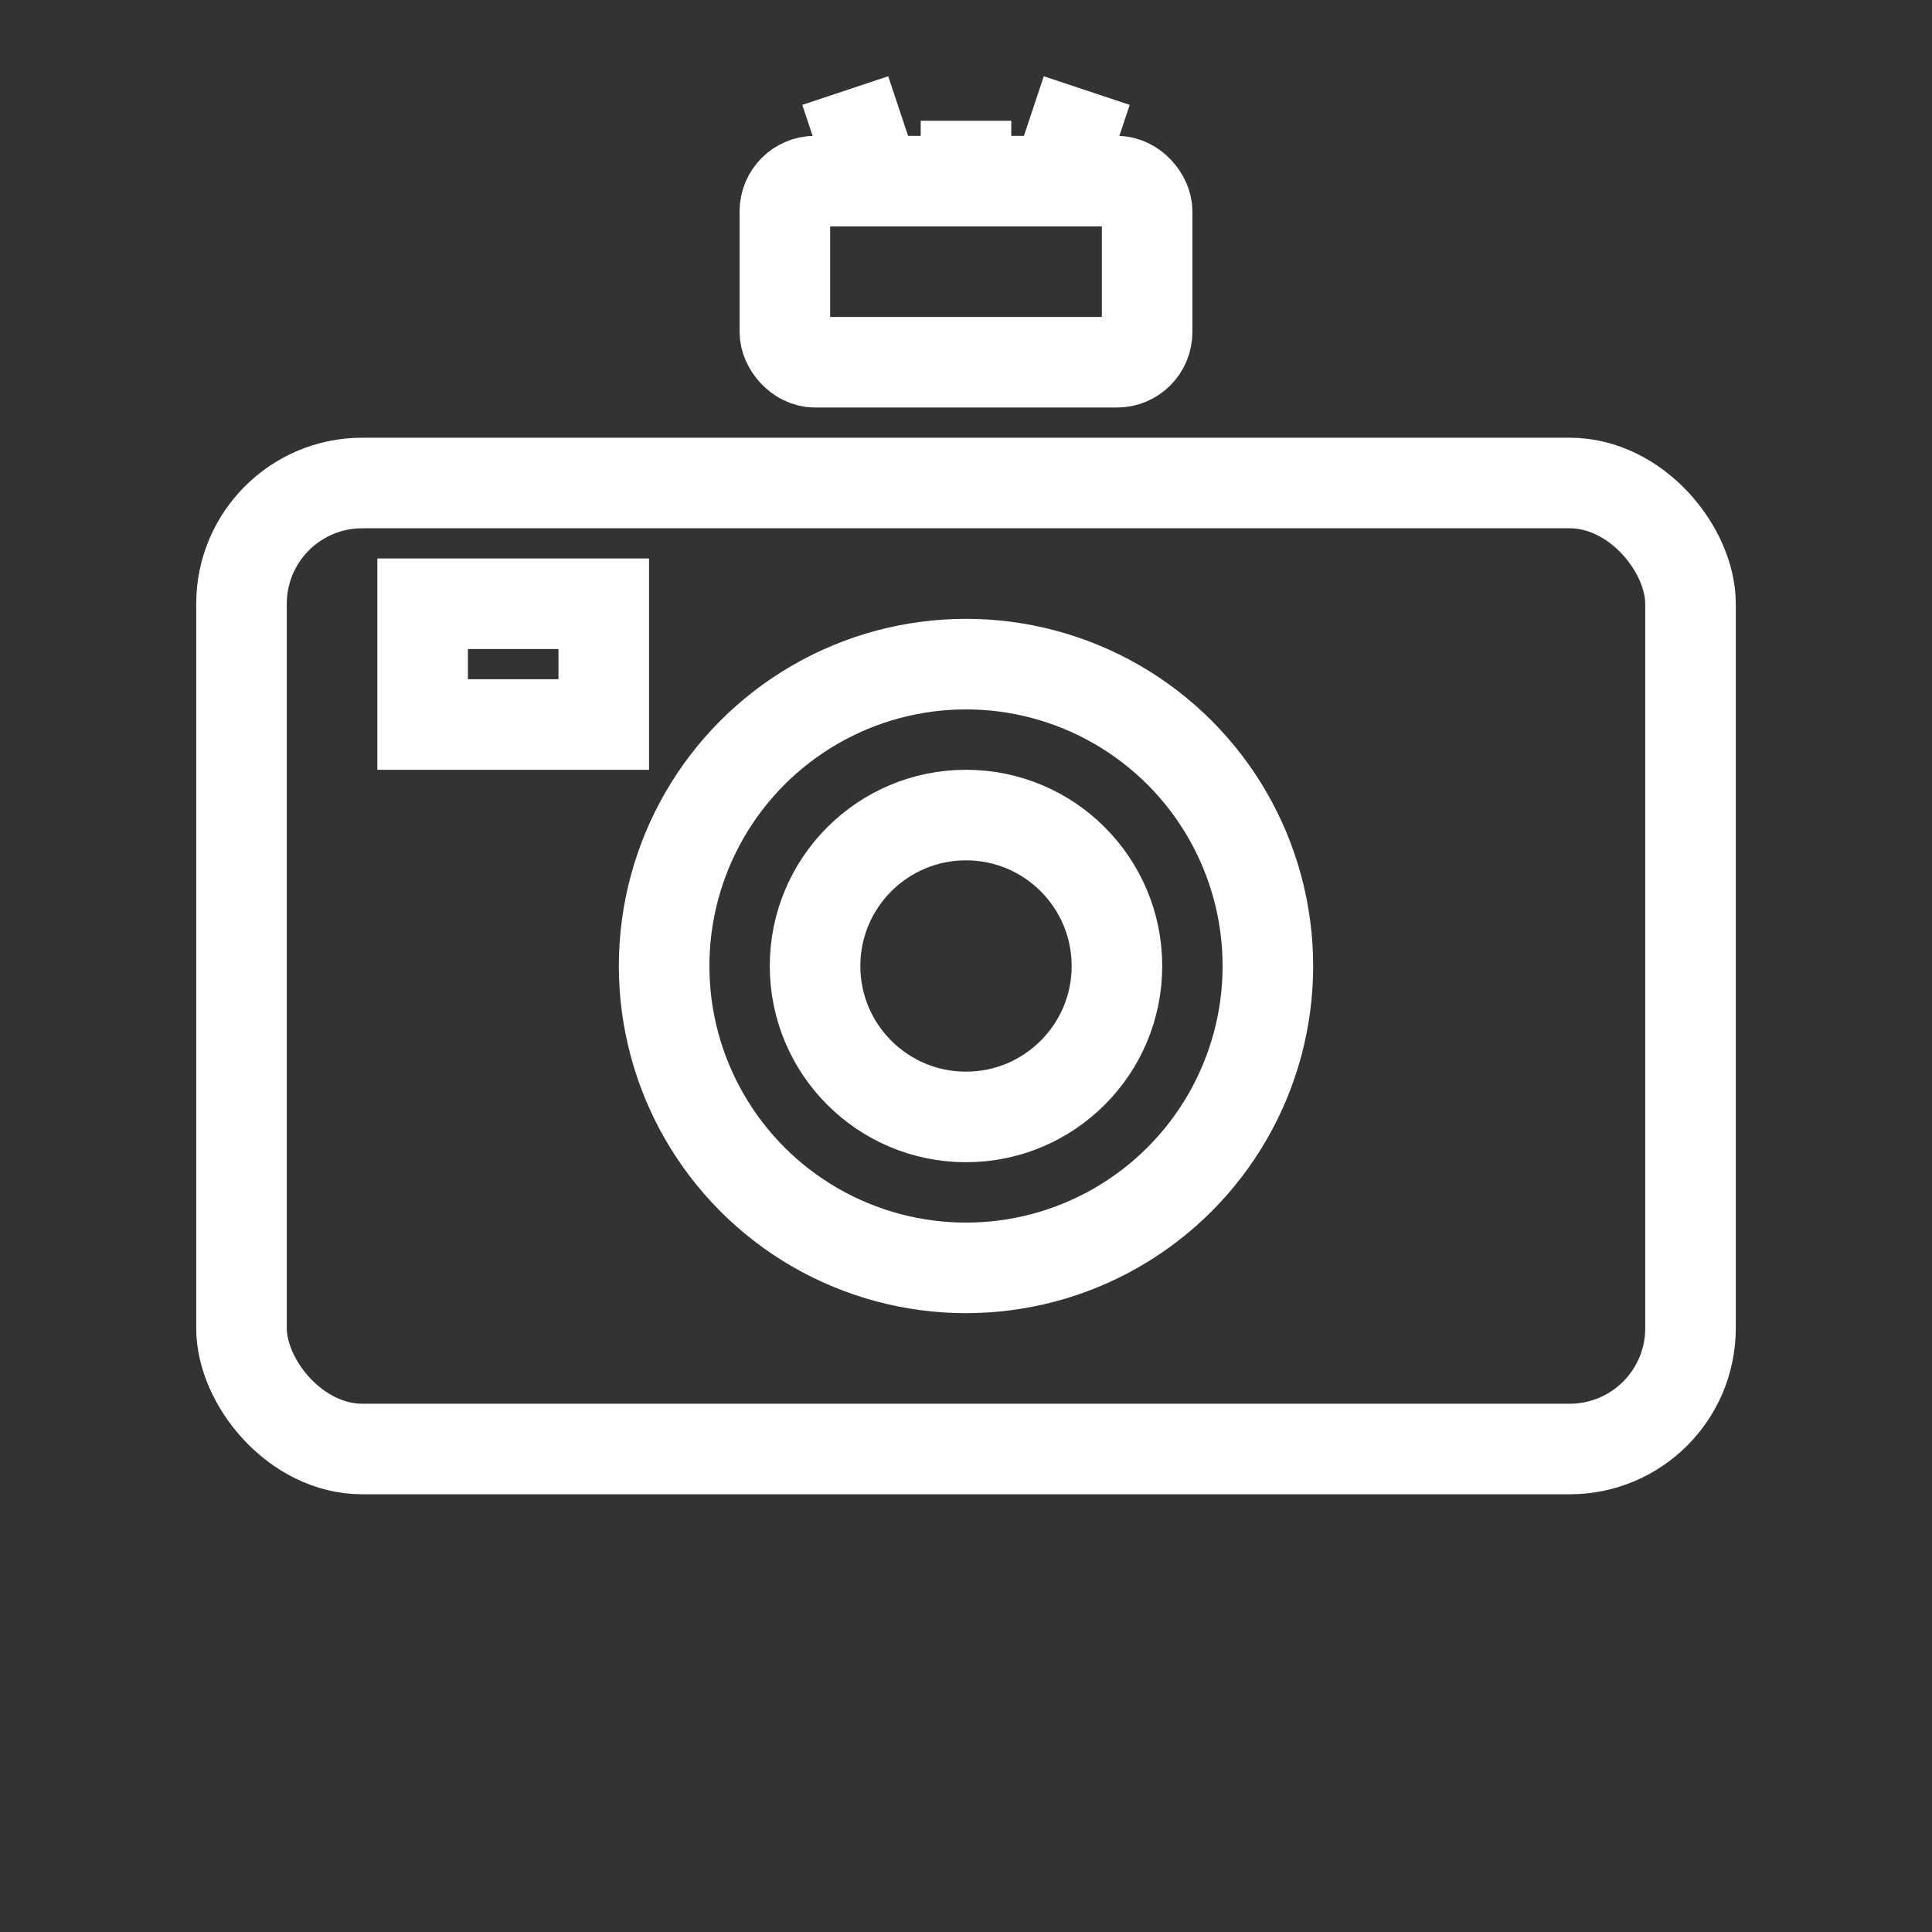 <svg width="200" height="200" viewBox="0 0 64 64" xmlns="http://www.w3.org/2000/svg">
  <rect x="0" y="0" width="64" height="64" fill="#333333" stroke="none"/>
  <!-- Корпус камеры -->
  <rect x="8" y="16" width="48" height="32" rx="4" ry="4" fill="none" stroke="#fff" stroke-width="3"></rect>
  
  <!-- Объектив -->
  <circle cx="32" cy="32" r="10" fill="none" stroke="#fff" stroke-width="3"></circle>
  <circle cx="32" cy="32" r="5" fill="none" stroke="#fff" stroke-width="3"></circle>

  <!-- Вспышка сверху -->
  <rect x="26" y="6" width="12" height="6" rx="1" ry="1" fill="none" stroke="#fff" stroke-width="3"></rect>
  <line x1="32" y1="6" x2="32" y2="4" stroke="#fff" stroke-width="3"></line>
  <line x1="29" y1="6" x2="28" y2="3" stroke="#fff" stroke-width="3"></line>
  <line x1="35" y1="6" x2="36" y2="3" stroke="#fff" stroke-width="3"></line>

  <!-- Окно видоискателя -->
  <rect x="14" y="20" width="6" height="4" fill="none" stroke="#fff" stroke-width="3"></rect>
</svg>
